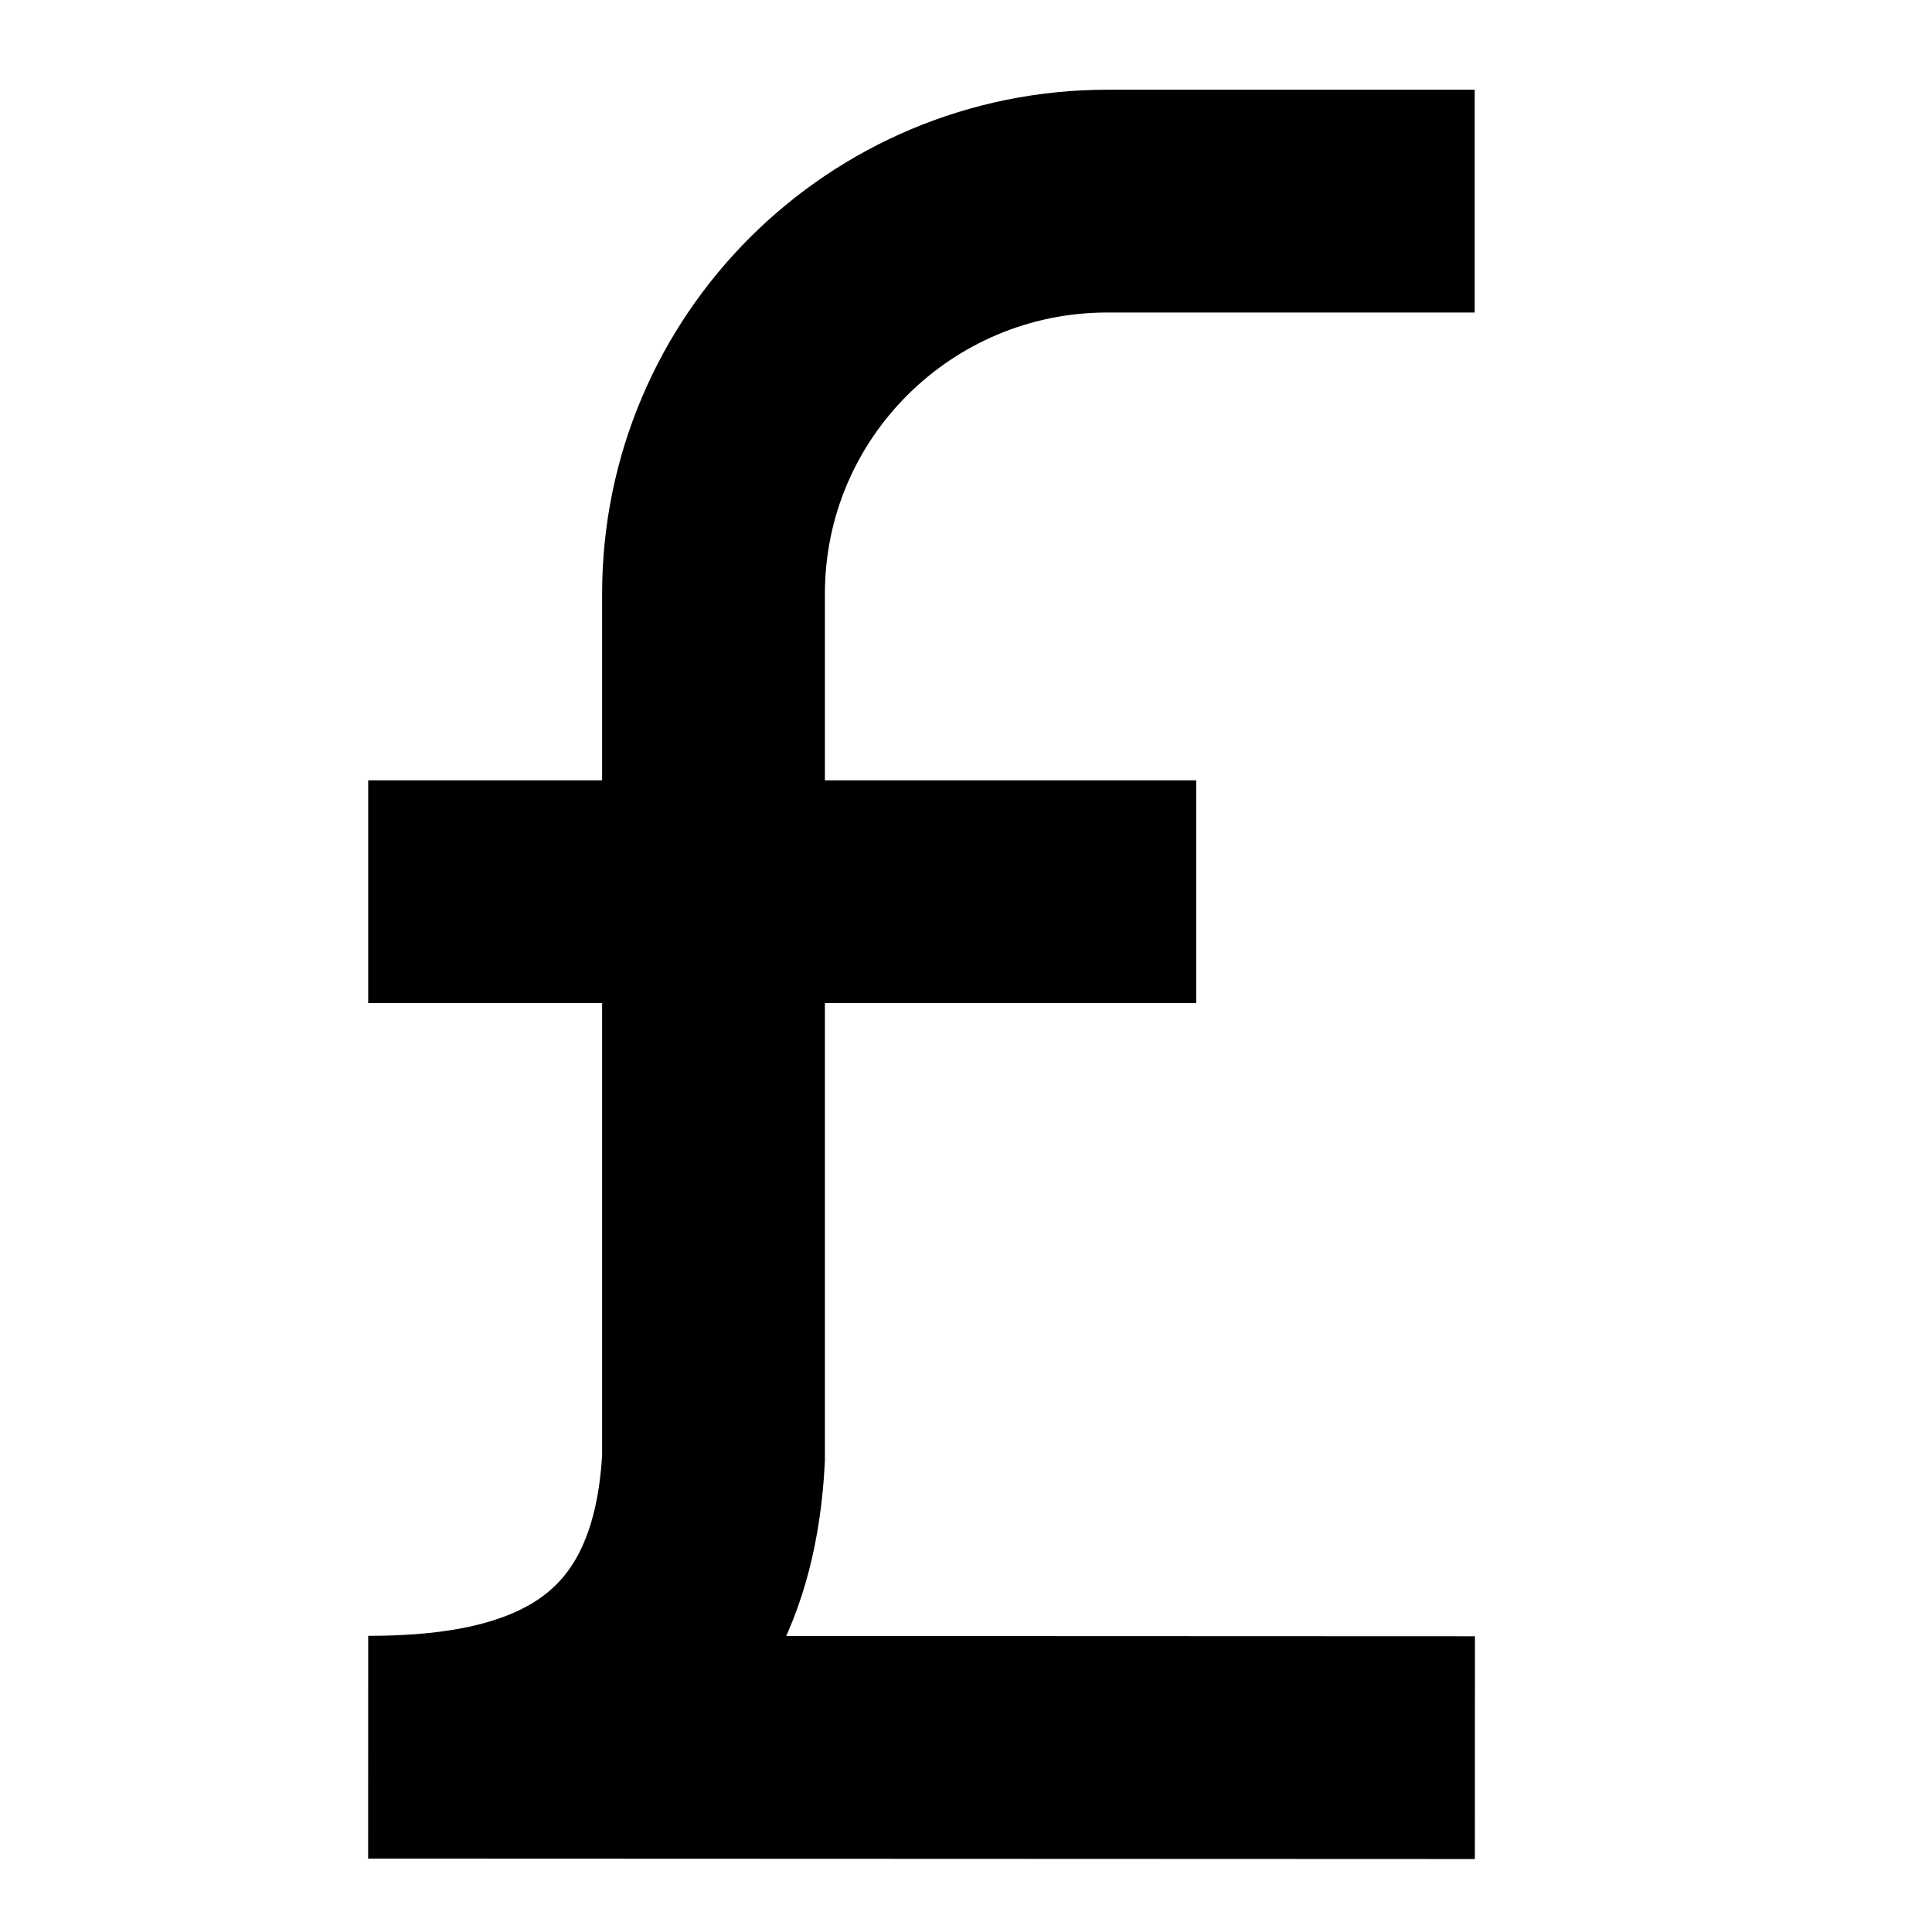 <?xml version="1.0" encoding="UTF-8"?>
<!-- The Best Svg Icon site in the world: iconSvg.co, Visit us! https://iconsvg.co -->
<svg width="800px" height="800px" version="1.1" viewBox="144 144 512 512" xmlns="http://www.w3.org/2000/svg">
 <defs>
  <clipPath id="a">
   <path d="m148.09 148.09h503.81v503.81h-503.81z"/>
  </clipPath>
 </defs>
 <g clip-path="url(#a)">
  <path transform="matrix(.492 0 0 .492 177.25 162.2)" d="m726.86 904.36-596.12-0.23c80.356 0 179-19.809 186-155.73v-465.5c0-117.08 95.163-211.57 212.25-211.57h197.76" fill="none" stroke="#000000" stroke-miterlimit="10" stroke-width="120"/>
 </g>
 <path transform="matrix(.492 0 0 .492 177.25 162.2)" d="m130.74 443.32h446" fill="none" stroke="#000000" stroke-miterlimit="10" stroke-width="120"/>
</svg>